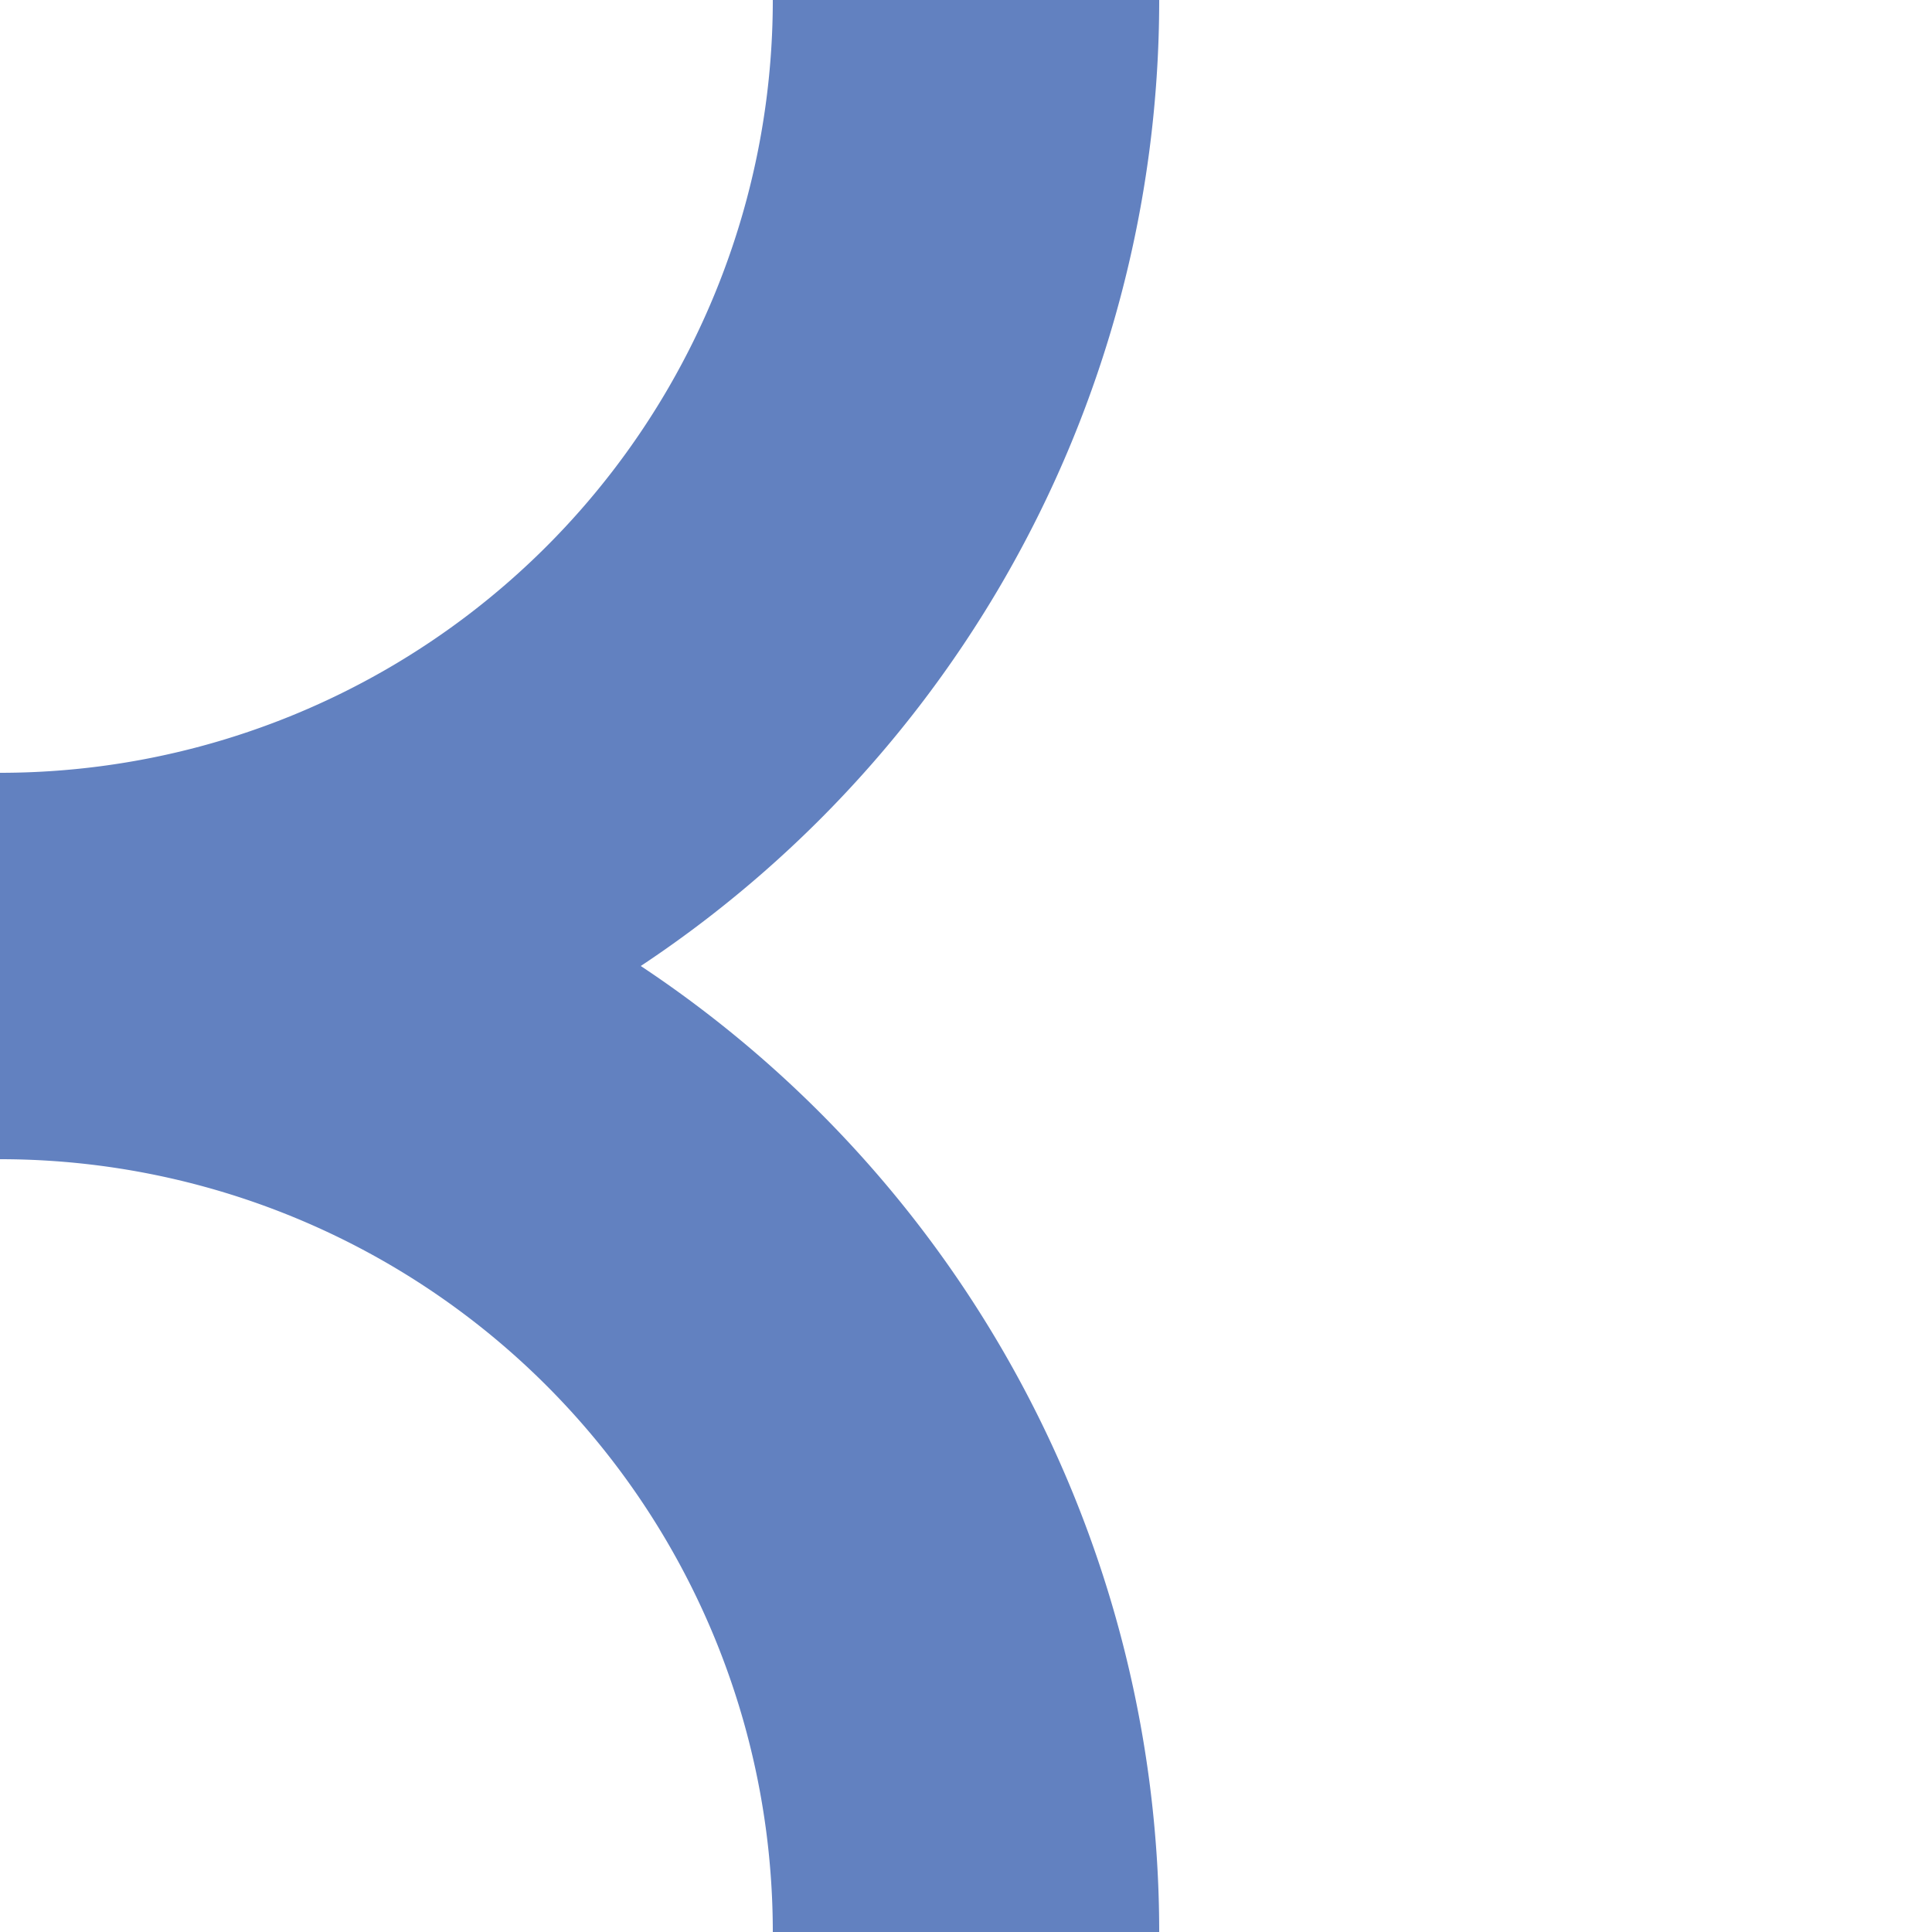 <?xml version="1.0" encoding="UTF-8"?>
<svg xmlns="http://www.w3.org/2000/svg" width="500" height="500">
<title>uexABZr+r</title>
<path d="M 250,0 a 250 250 0 0 1 -250 250 a 250 250 0 0 1 250 250" stroke="#6281C0" stroke-width="100" fill="none" />
</svg>